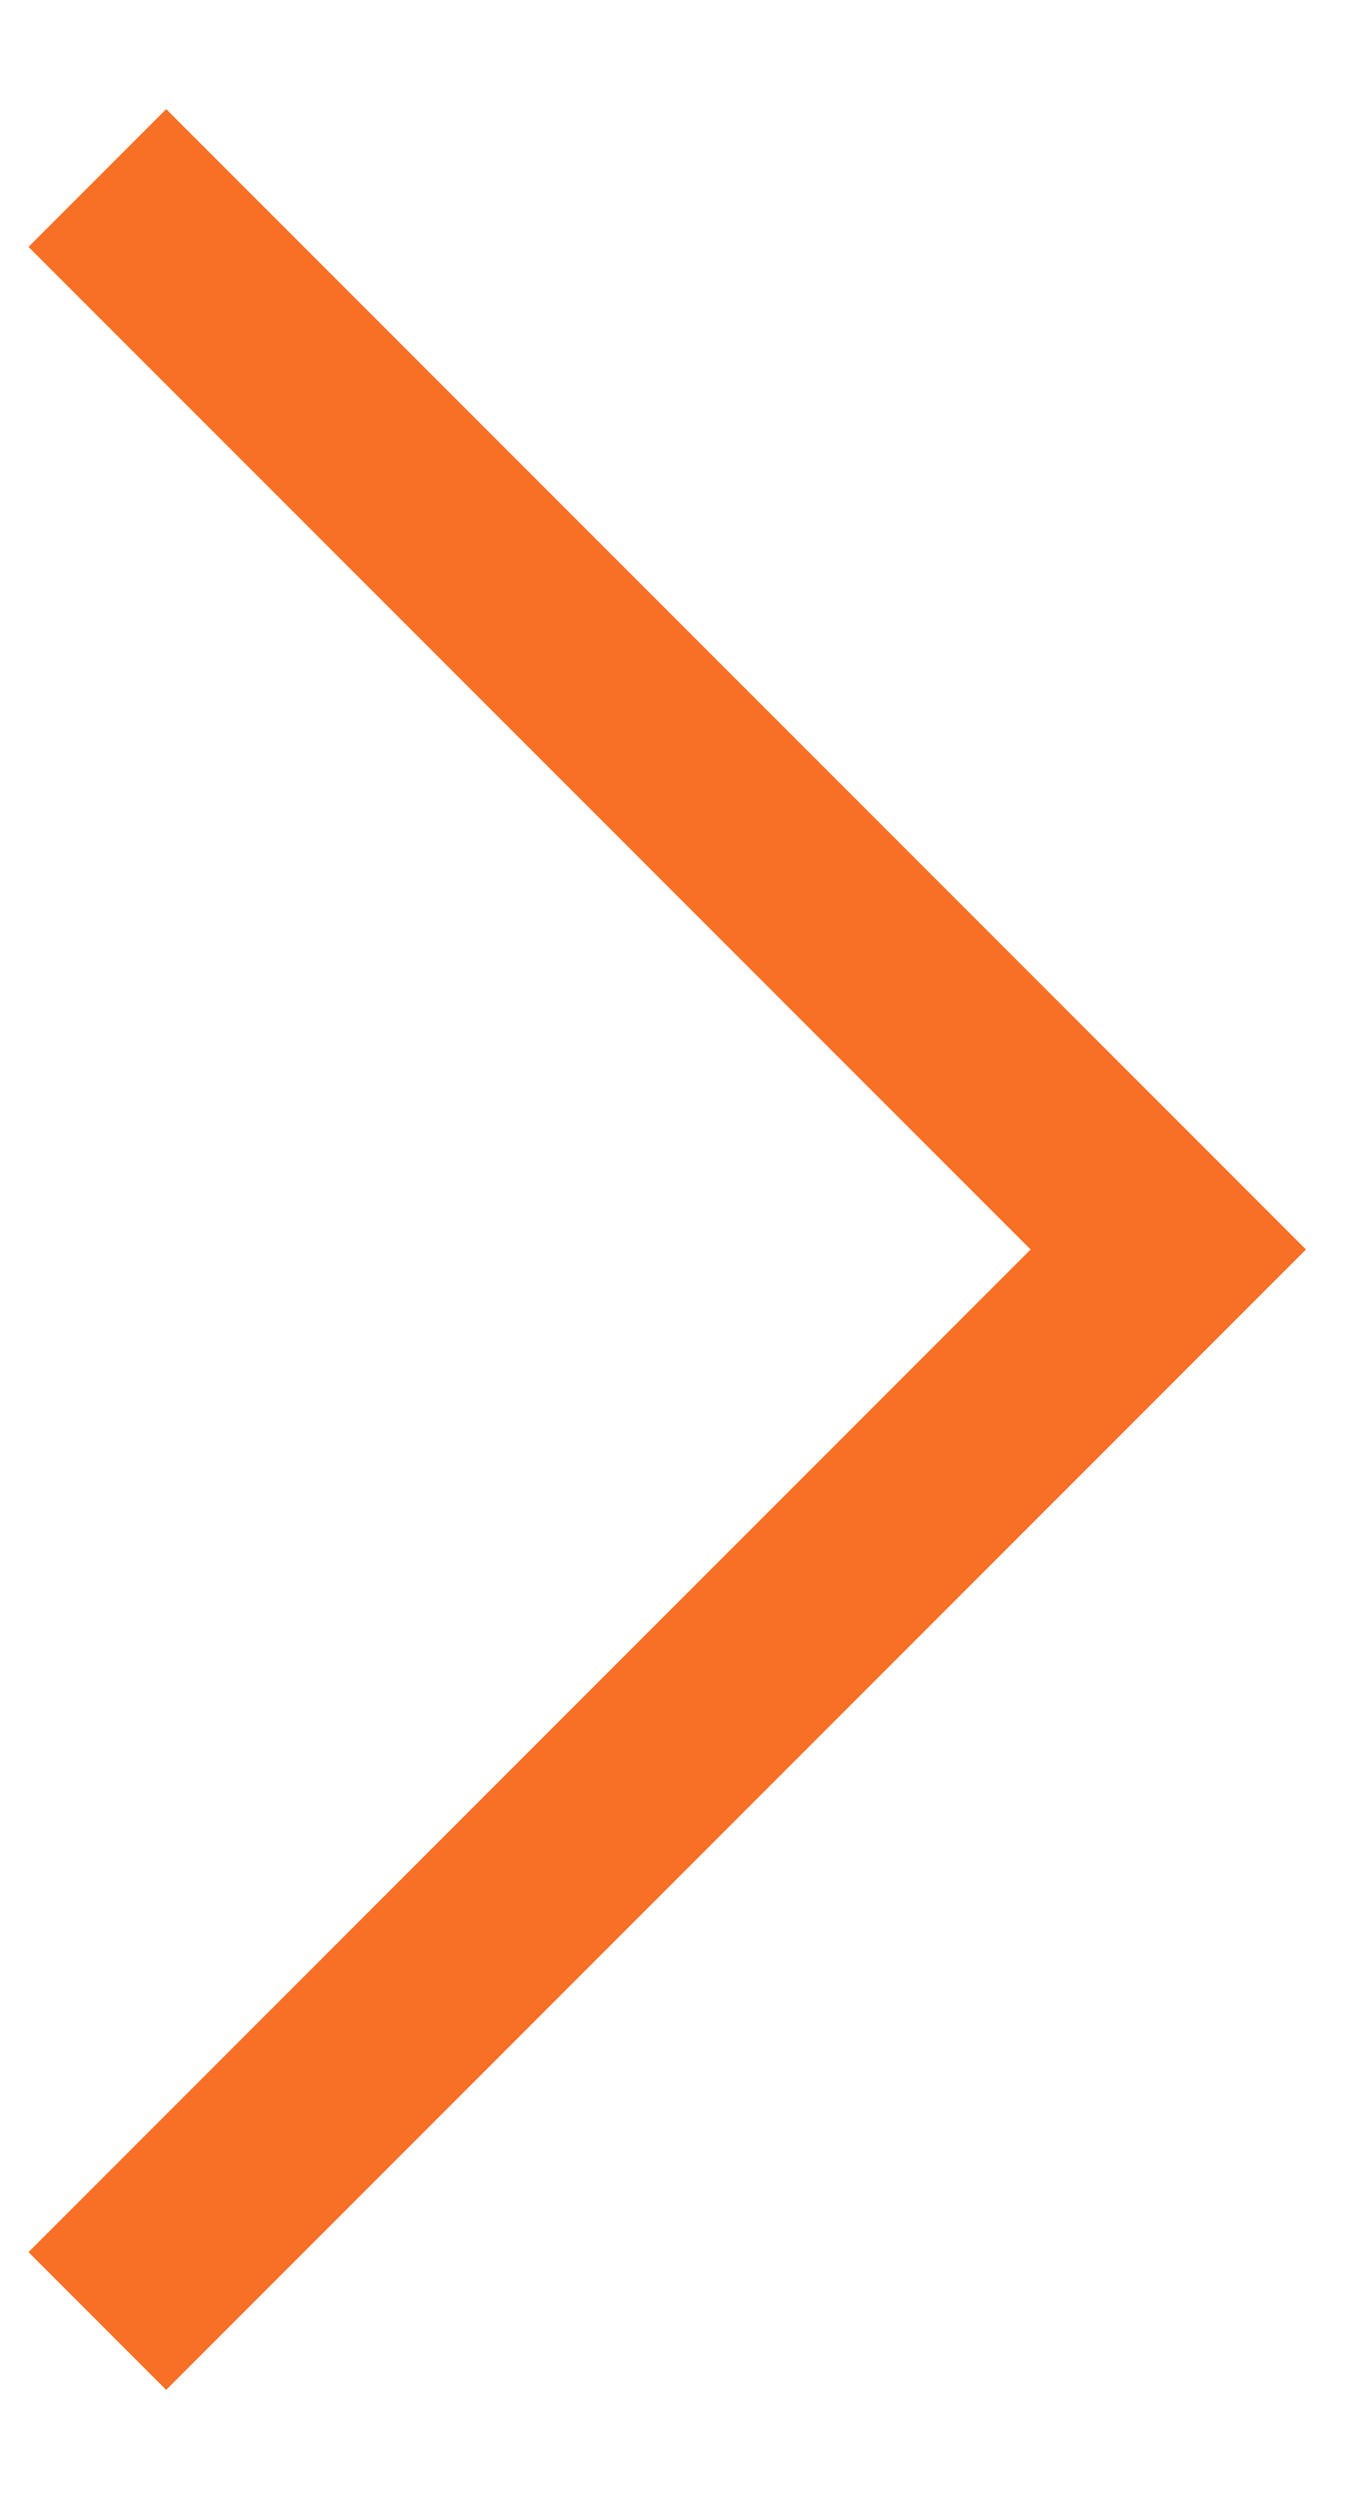 <svg role="presentation" class="t959__card-arrow " width="12" height="22" viewBox="0 0 14 24" fill="none"
     xmlns="http://www.w3.org/2000/svg">
    <path d="M1 0.994L12 11.994L1 22.994" stroke="#f77026" stroke-width="2"></path>
</svg>